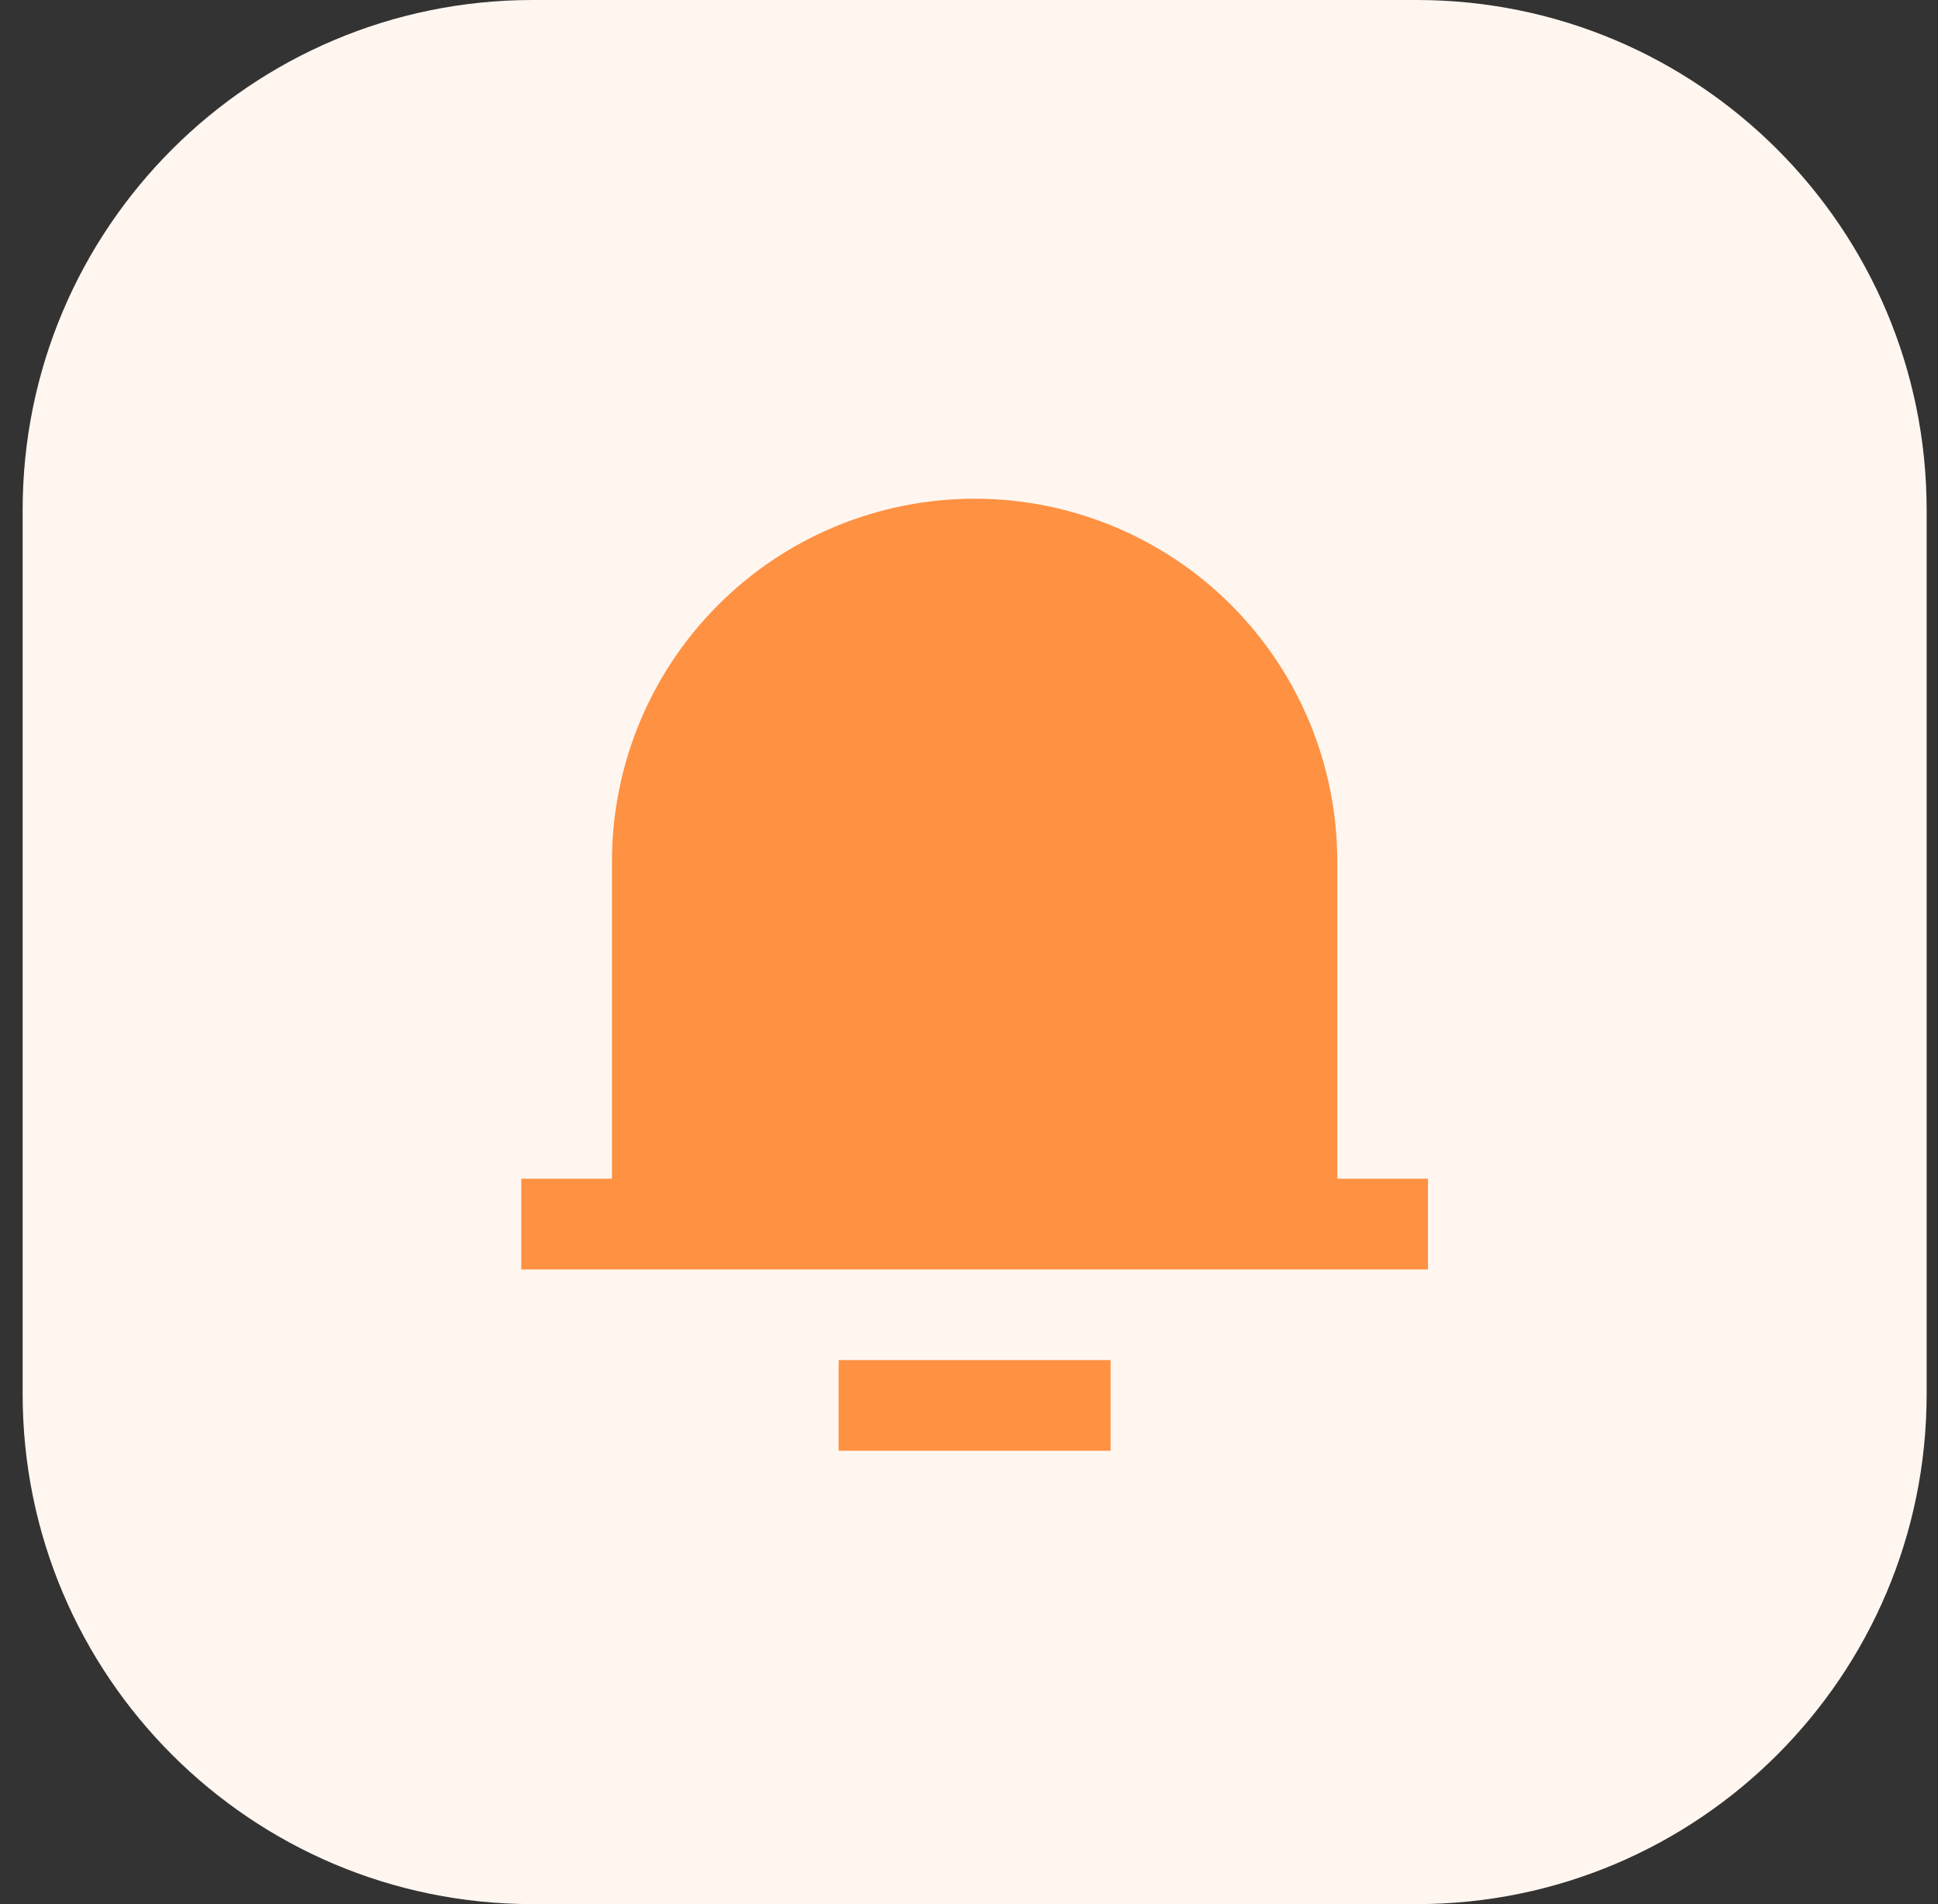 <svg fill="none" height="56" viewBox="0 0 57 56" width="57" xmlns="http://www.w3.org/2000/svg"><rect x="0" y="0" width="57" height="56" fill="#333333" stroke="none"/><path d="m.666 15c0-8.284 6.716-15 15-15h26c8.284 0 15 6.716 15 15v26c0 8.284-6.716 15-15 15h-26c-8.284 0-15-6.716-15-15z" fill="#fff6f0"/><path d="m39.332 34.667h2.667v2.667h-26.667v-2.667h2.667v-9.333c0-2.829 1.124-5.542 3.124-7.543s4.713-3.124 7.543-3.124c2.829 0 5.542 1.124 7.542 3.124s3.124 4.713 3.124 7.543zm-14.667 5.333h8v2.667h-8z" fill="#ff9143"/></svg>